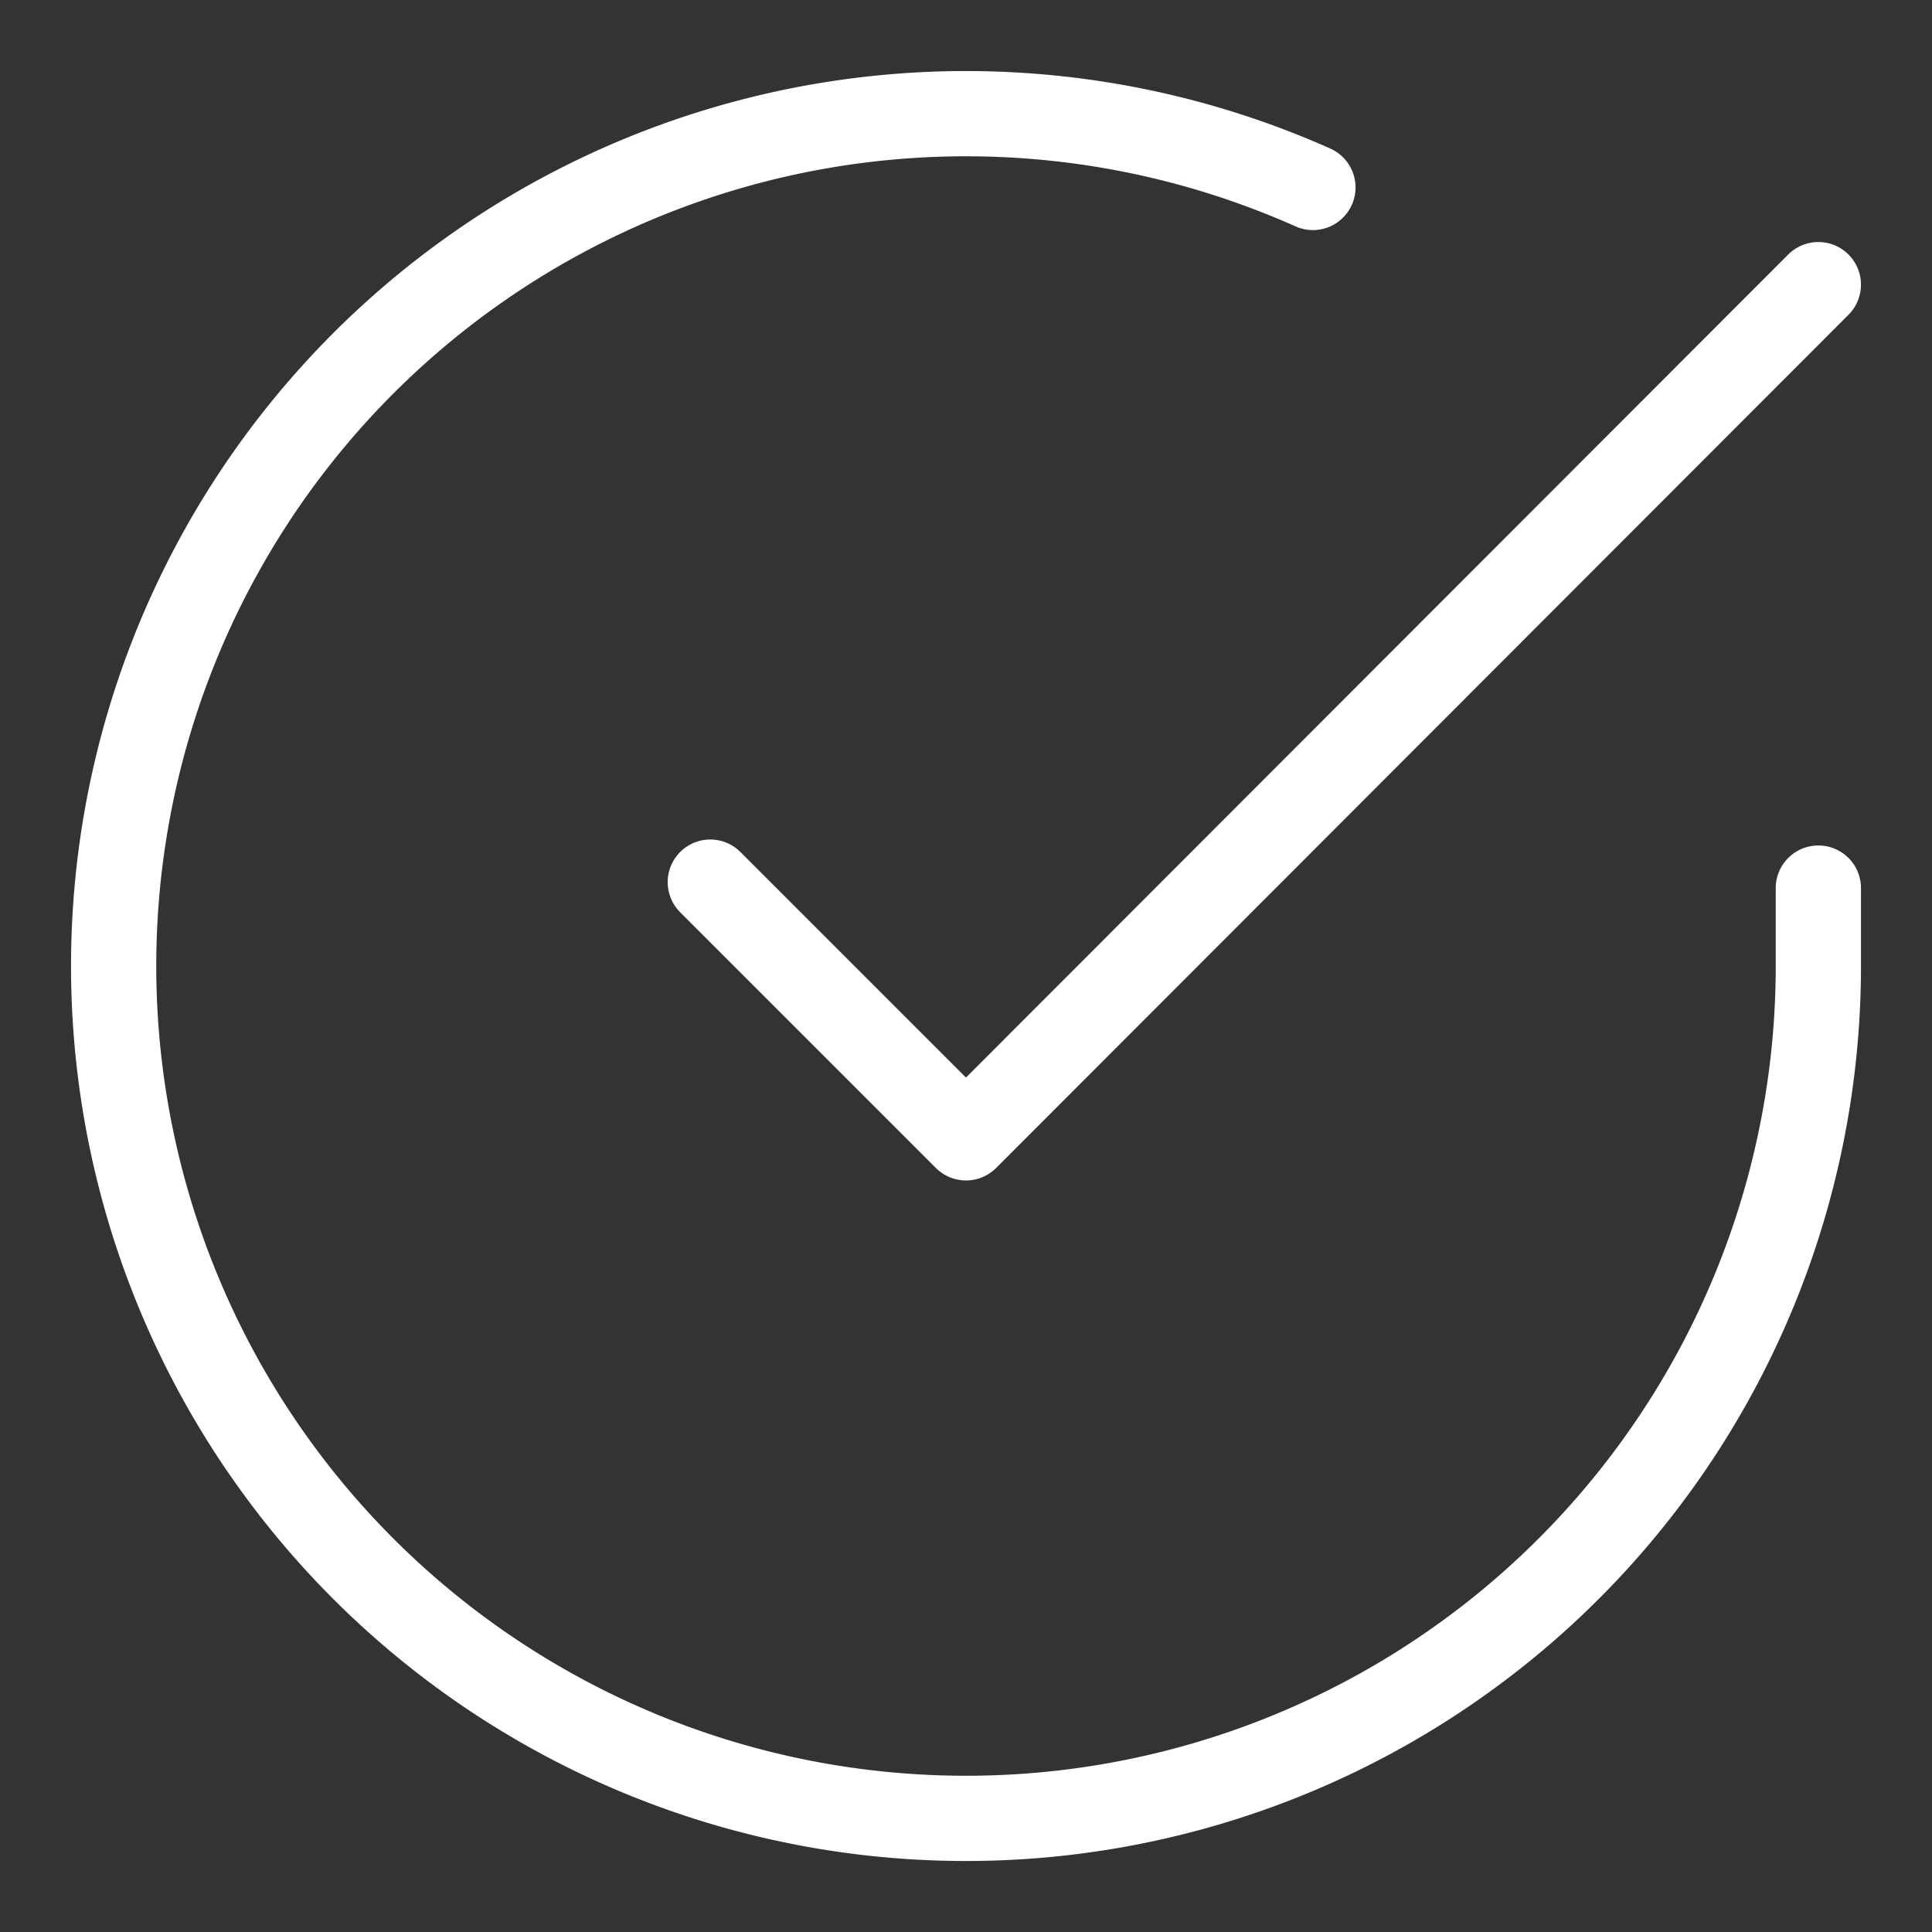 <svg xmlns="http://www.w3.org/2000/svg" width="34" height="34" viewBox="0 0 34 34">
  <rect x="0" y="0" width="34" height="34" fill="#333333" stroke="none"/>
  <g id="Group_161" data-name="Group 161" transform="translate(-5821 -4022)">
    <rect id="Rectangle_174" data-name="Rectangle 174" width="34" height="34" transform="translate(5821 4022)" fill="none"/>
    <g id="Icon_feather-check-circle" data-name="Icon feather-check-circle" transform="translate(5820 4021.009)">
      <path id="Path_221" data-name="Path 221" d="M33,16.62V18A15,15,0,1,1,24.105,4.29" fill="none" stroke="#fff" stroke-linecap="round" stroke-linejoin="round" stroke-width="1.5"/>
      <path id="Path_222" data-name="Path 222" d="M33,6,18,21.015l-4.5-4.5" fill="none" stroke="#fff" stroke-linecap="round" stroke-linejoin="round" stroke-width="1.5"/>
    </g>
  </g>
</svg>
